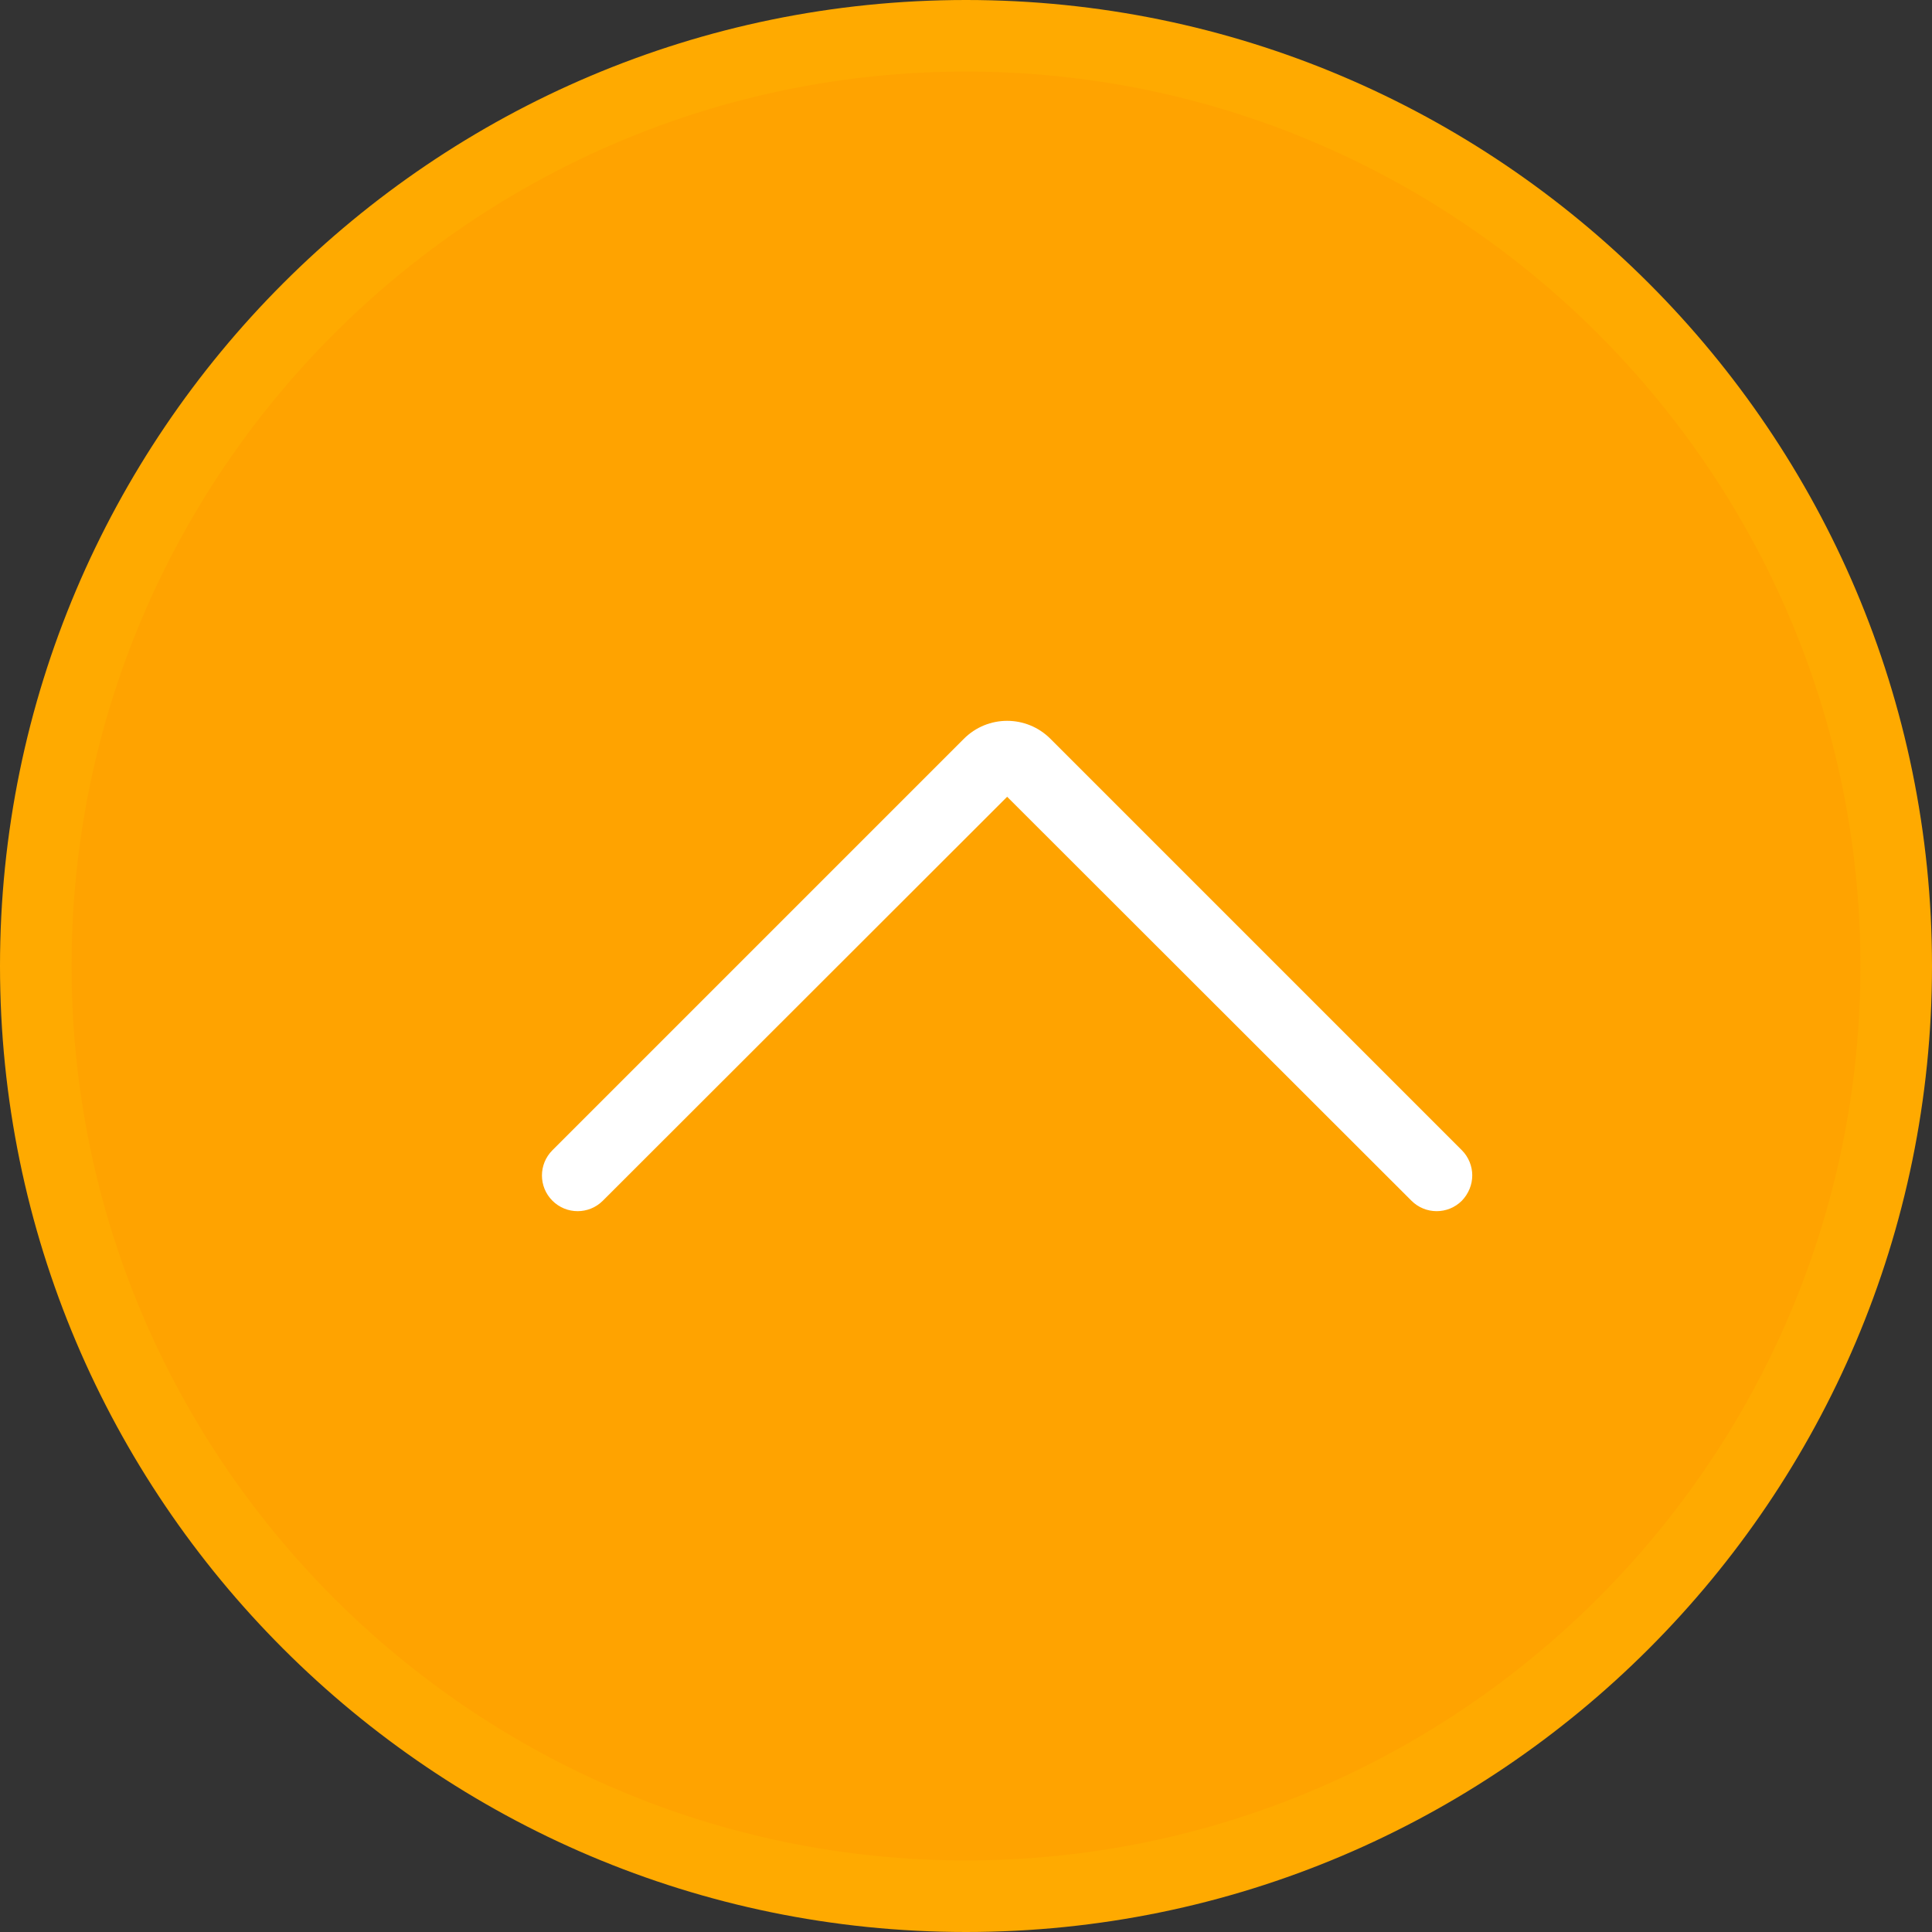 <?xml version="1.0" encoding="utf-8"?>
<!-- Generator: Adobe Illustrator 23.0.2, SVG Export Plug-In . SVG Version: 6.00 Build 0)  -->
<svg version="1.1" id="Capa_1" xmlns="http://www.w3.org/2000/svg" xmlns:xlink="http://www.w3.org/1999/xlink" x="0px" y="0px"
	 viewBox="0 0 54 54" style="enable-background:new 0 0 54 54;" xml:space="preserve">
<rect x="0" y="0" width="54" height="54" fill="#333333" stroke="none"/>
<style type="text/css">
	.st0{fill:#FFA300;}
	.st1{fill:#FFAA00;}
	.st2{fill:#FFFFFF;}
</style>
<g>
	<g>
		<path class="st0" d="M27,53L27,53C12.64,53,1,41.36,1,27l0,0C1,12.64,12.64,1,27,1l0,0c14.36,0,26,11.64,26,26l0,0
			C53,41.36,41.36,53,27,53z"/>
		<path class="st1" d="M27,54C12.11,54,0,41.89,0,27S12.11,0,27,0s27,12.11,27,27S41.89,54,27,54z M27,2C13.22,2,2,13.22,2,27
			s11.22,25,25,25s25-11.22,25-25S40.78,2,27,2z"/>
	</g>
	<path class="st2" d="M41.15,32.85c0,0.26-0.1,0.51-0.29,0.71c-0.39,0.39-1.02,0.39-1.41,0L28.15,22.27L16.85,33.56
		c-0.39,0.39-1.02,0.39-1.41,0c-0.39-0.39-0.39-1.02,0-1.41l11.5-11.5c0.67-0.67,1.75-0.67,2.42,0l11.5,11.5
		C41.05,32.34,41.15,32.6,41.15,32.85z"/>
</g>
</svg>
